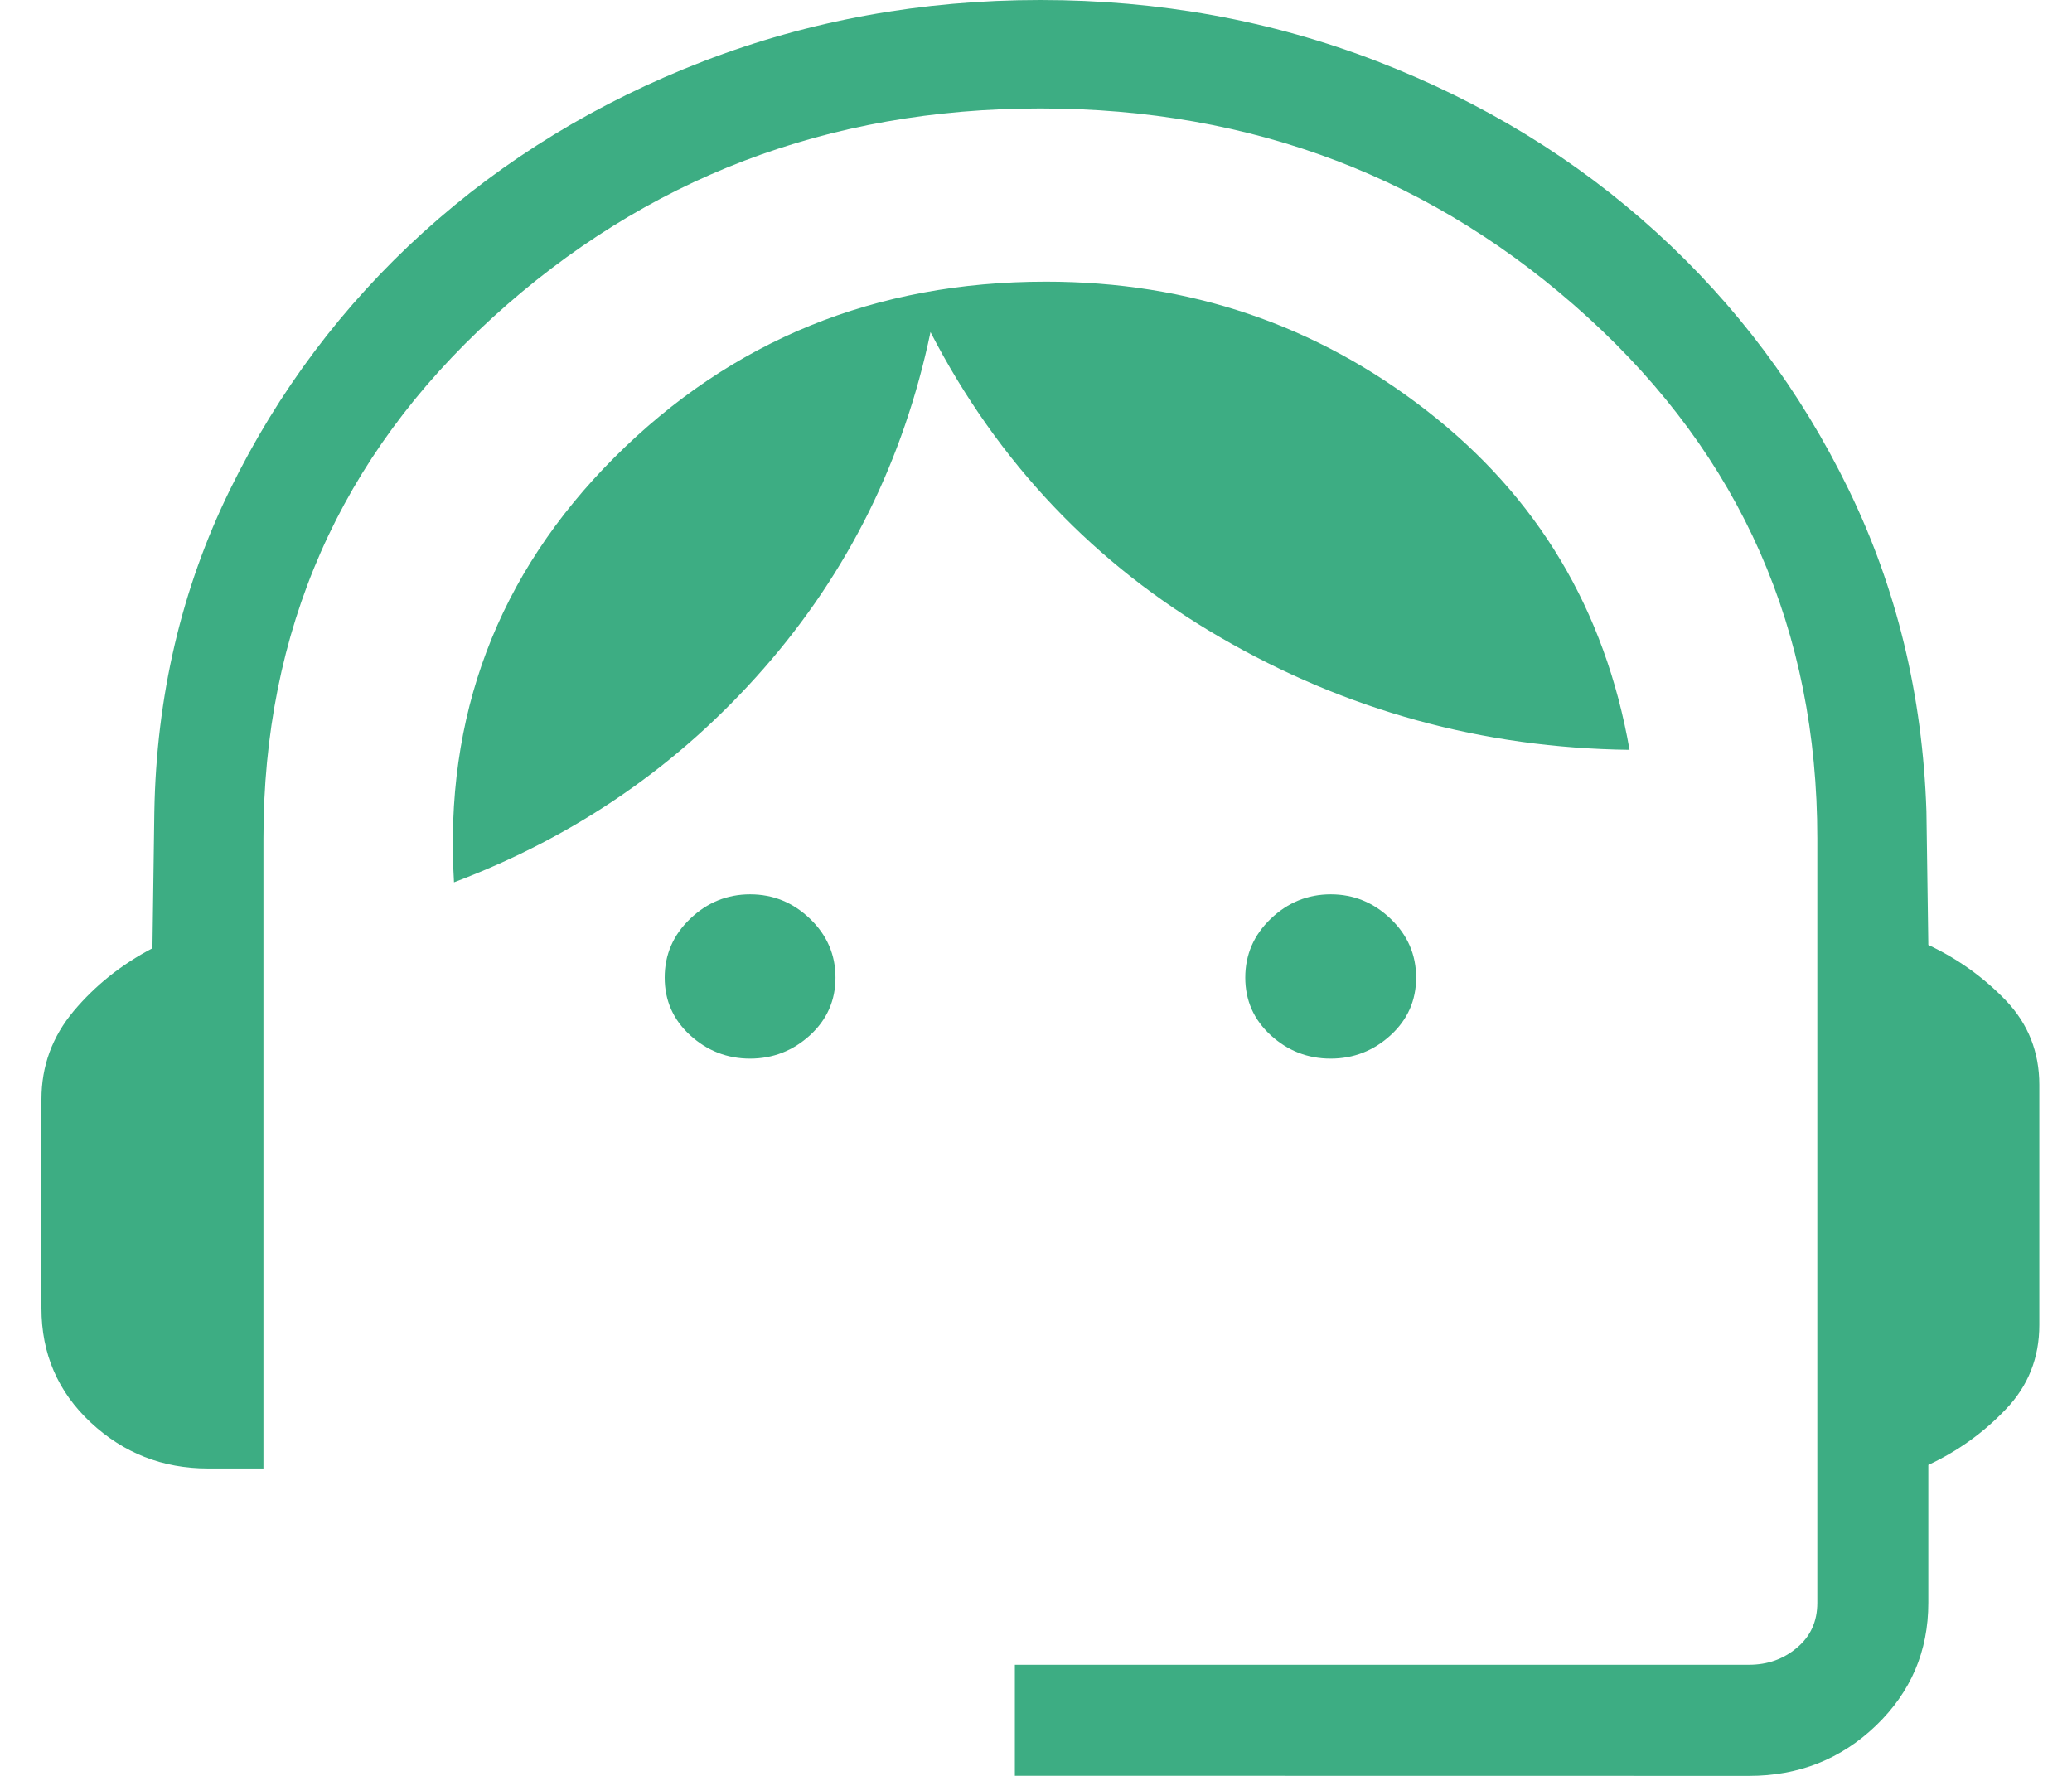 <svg xmlns="http://www.w3.org/2000/svg" fill="none" viewBox="0 0 35 30" height="30" width="35">
<path fill="#3DAD83" d="M17.143 29.998V28.123H29.545C29.858 28.123 30.128 28.027 30.355 27.834C30.584 27.642 30.698 27.39 30.698 27.077V14.163C30.698 10.651 29.407 7.718 26.825 5.364C24.241 3.009 21.158 1.832 17.574 1.832C13.991 1.832 10.907 3.009 8.323 5.362C5.741 7.717 4.45 10.651 4.45 14.163V24.807H3.512C2.746 24.807 2.086 24.547 1.531 24.029C0.977 23.511 0.7 22.869 0.7 22.101V18.569C0.7 18.009 0.882 17.512 1.246 17.078C1.611 16.645 2.054 16.291 2.575 16.019L2.607 13.715C2.641 11.759 3.066 9.946 3.882 8.278C4.698 6.61 5.788 5.158 7.152 3.922C8.517 2.687 10.093 1.725 11.882 1.035C13.672 0.345 15.569 0 17.574 0C19.579 0 21.474 0.345 23.261 1.035C25.047 1.725 26.617 2.685 27.972 3.917C29.328 5.149 30.413 6.599 31.225 8.266C32.038 9.935 32.476 11.747 32.541 13.704L32.573 15.963C33.071 16.197 33.508 16.51 33.886 16.904C34.261 17.299 34.448 17.773 34.448 18.325V22.384C34.448 22.938 34.26 23.412 33.884 23.805C33.509 24.2 33.072 24.514 32.573 24.747V27.079C32.573 27.894 32.278 28.584 31.688 29.151C31.098 29.717 30.384 30 29.545 30L17.143 29.998ZM12.671 17.883C12.284 17.883 11.946 17.751 11.659 17.489C11.371 17.226 11.228 16.901 11.228 16.514C11.228 16.127 11.371 15.795 11.659 15.52C11.946 15.245 12.284 15.108 12.671 15.108C13.059 15.108 13.396 15.245 13.682 15.52C13.969 15.795 14.113 16.127 14.113 16.514C14.113 16.901 13.969 17.226 13.682 17.489C13.394 17.751 13.057 17.883 12.669 17.883M22.477 17.883C22.089 17.883 21.753 17.751 21.466 17.489C21.179 17.226 21.035 16.901 21.035 16.514C21.035 16.127 21.179 15.795 21.466 15.52C21.754 15.245 22.091 15.108 22.479 15.108C22.865 15.108 23.202 15.245 23.489 15.52C23.777 15.795 23.921 16.127 23.921 16.514C23.921 16.901 23.777 17.226 23.489 17.489C23.202 17.751 22.864 17.883 22.477 17.883ZM7.669 14.905C7.499 12.098 8.403 9.705 10.38 7.726C12.359 5.748 14.788 4.758 17.668 4.758C20.089 4.758 22.234 5.485 24.102 6.939C25.971 8.391 27.112 10.301 27.526 12.667C25.042 12.636 22.738 12.002 20.611 10.766C18.486 9.531 16.855 7.812 15.718 5.61C15.265 7.773 14.325 9.669 12.896 11.298C11.468 12.927 9.725 14.129 7.669 14.905Z"></path>
</svg>
